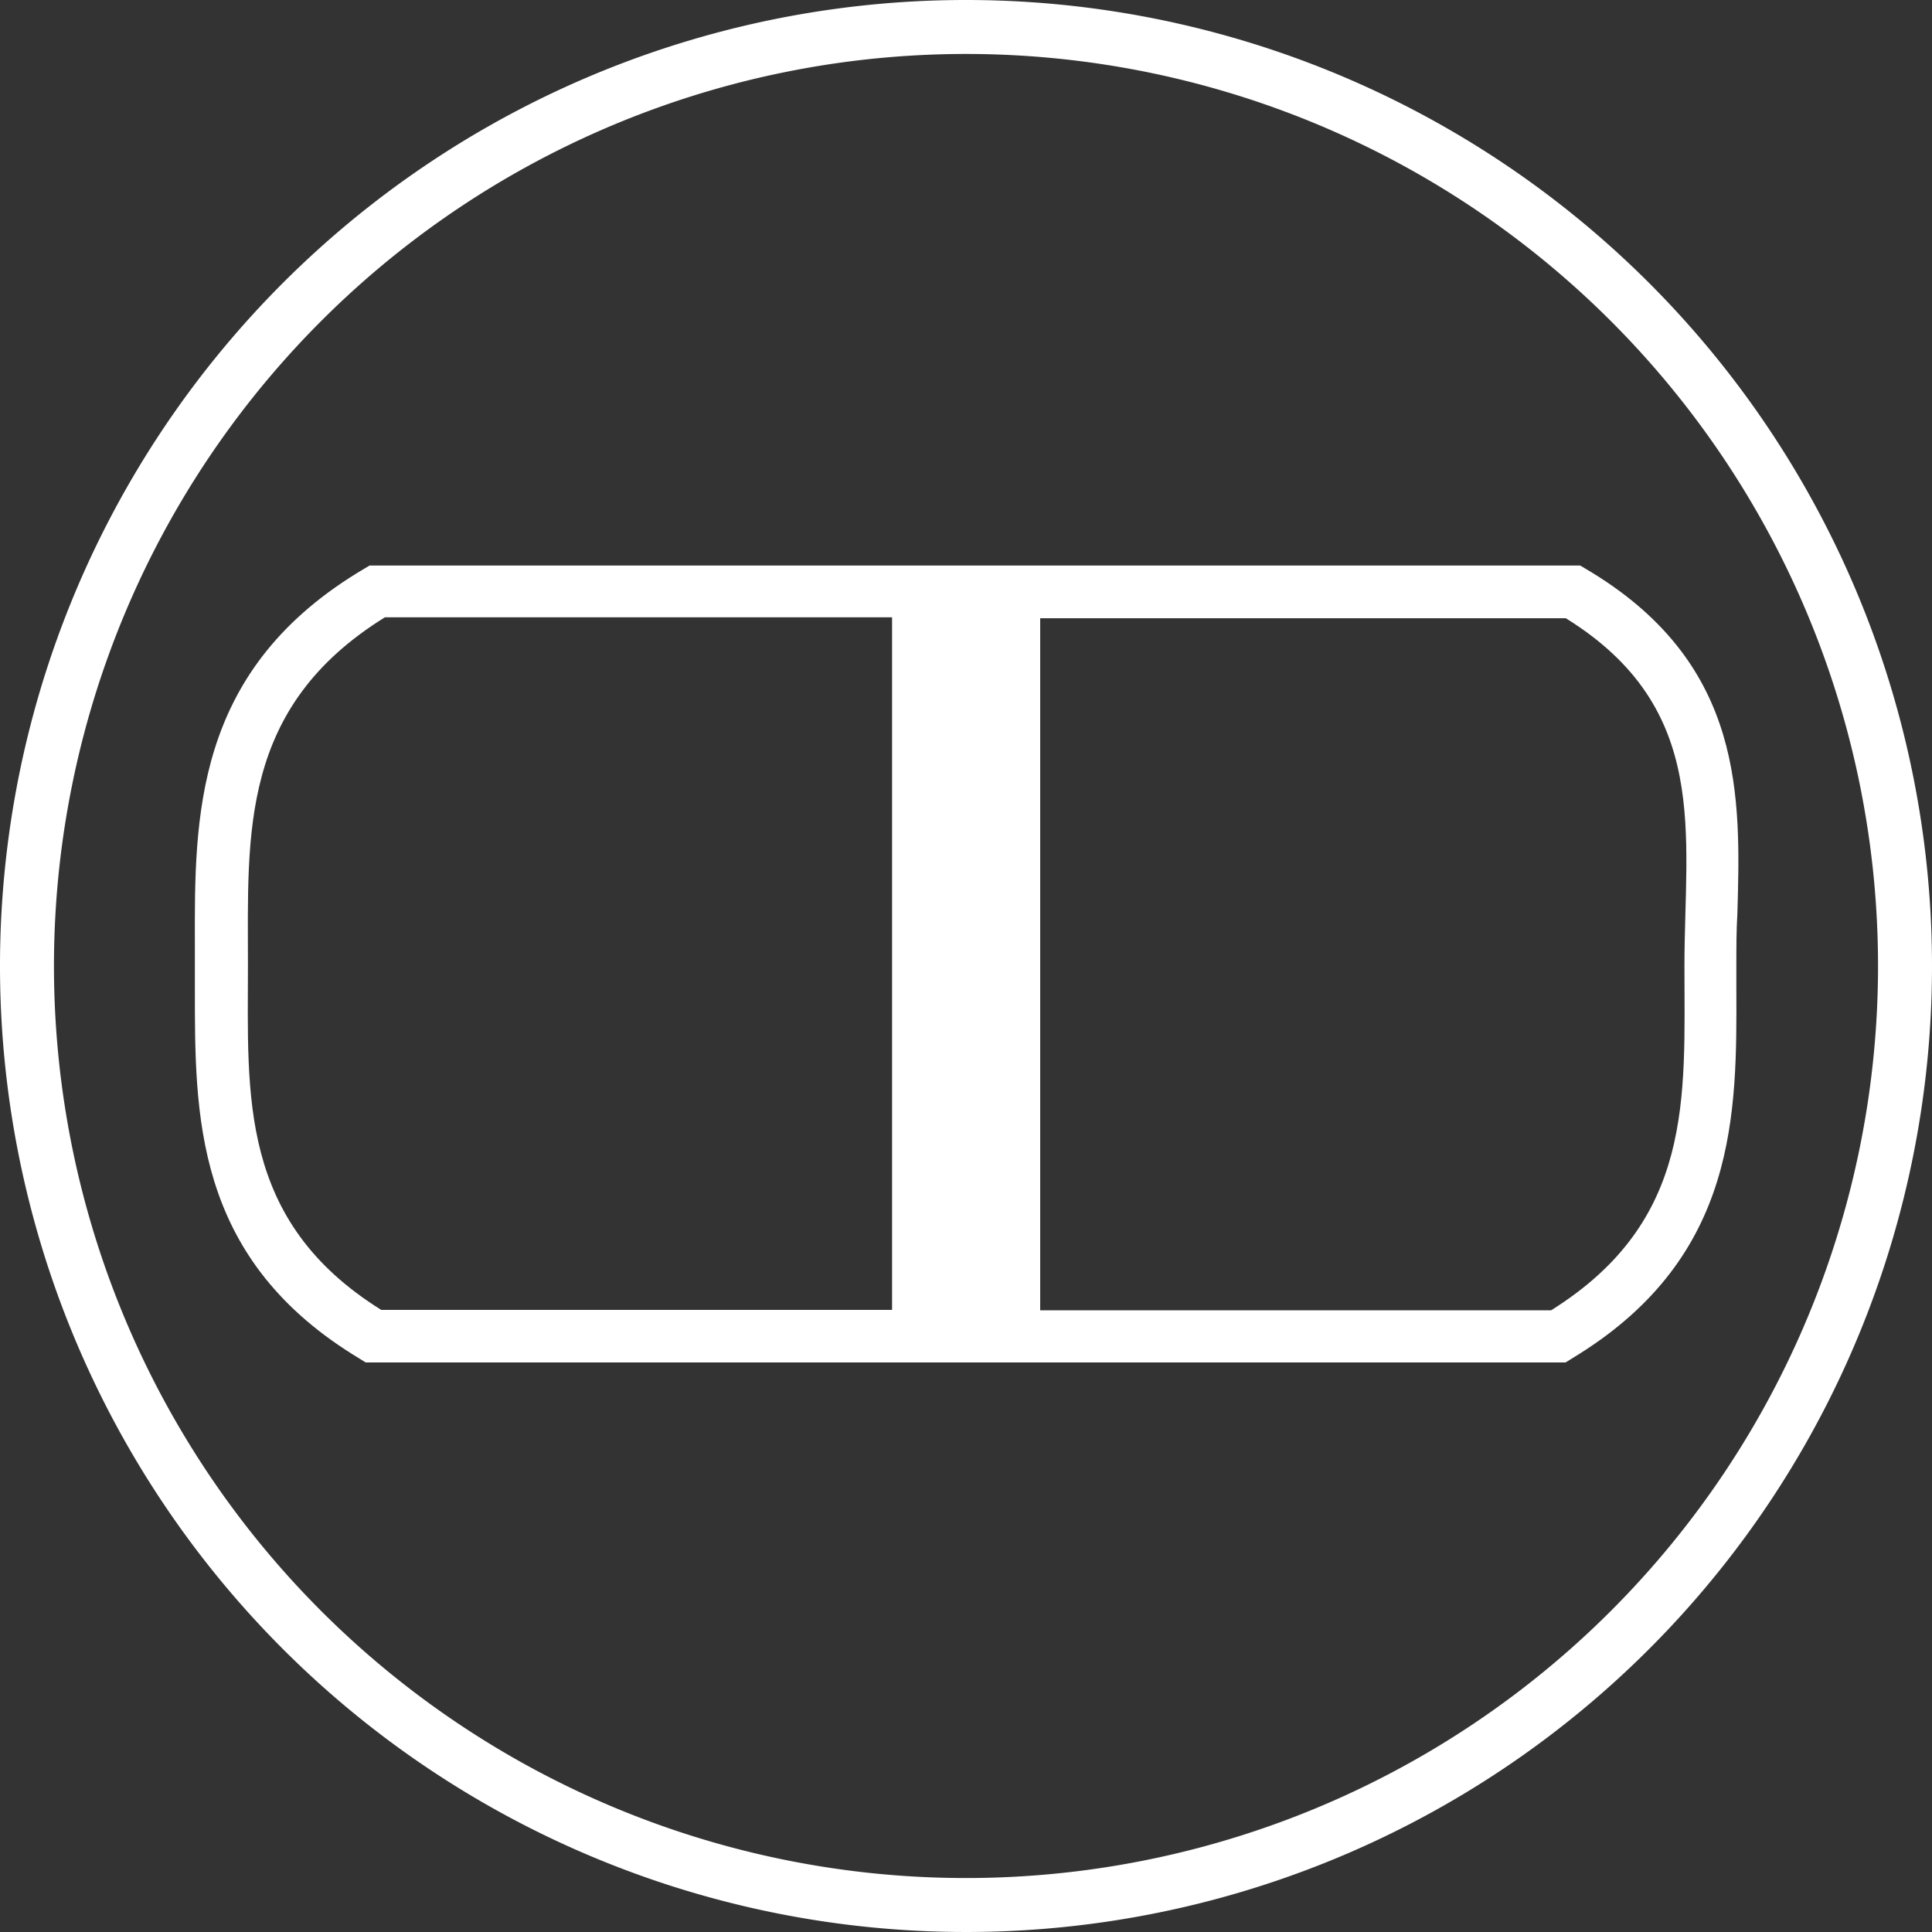 <svg id="Layer_1" data-name="Layer 1" xmlns="http://www.w3.org/2000/svg" width="150" height="150" viewBox="0 0 150 150"><rect x="0" y="0" width="150" height="150" fill="#333333" stroke="none"/><defs><style>.cls-1{fill:#fff;}</style></defs><title>icon-cooler-tie-downs</title><path class="cls-1" d="M75,0a75,75,0,1,0,75,75A75,75,0,0,0,75,0Zm0,145.81A70.81,70.81,0,1,1,145.81,75,70.81,70.81,0,0,1,75,145.81Z"/><path class="cls-1" d="M123.69,44.51l-1-.6h-94l-1,.6c-12.63,7.79-12.59,19-12.56,28.84,0,.52,0,1.05,0,1.58s0,1.21,0,1.81c0,9.7-.09,20.7,12.26,28.42l1,.62h93.16l1-.62c12.35-7.72,12.3-18.72,12.26-28.42,0-.6,0-1.2,0-1.81,0-1.33,0-2.7.08-4C135.15,61.93,135.43,51.75,123.69,44.51ZM19.25,74.93c0-10.2-.66-20,10.63-27H69.26v53.77H29.6C18.49,94.78,19.25,85,19.25,74.93Zm101.18,26.8H80.76V48h40.81c11.29,7,9.21,16.77,9.21,27S131.54,94.78,120.43,101.73Z"/></svg>